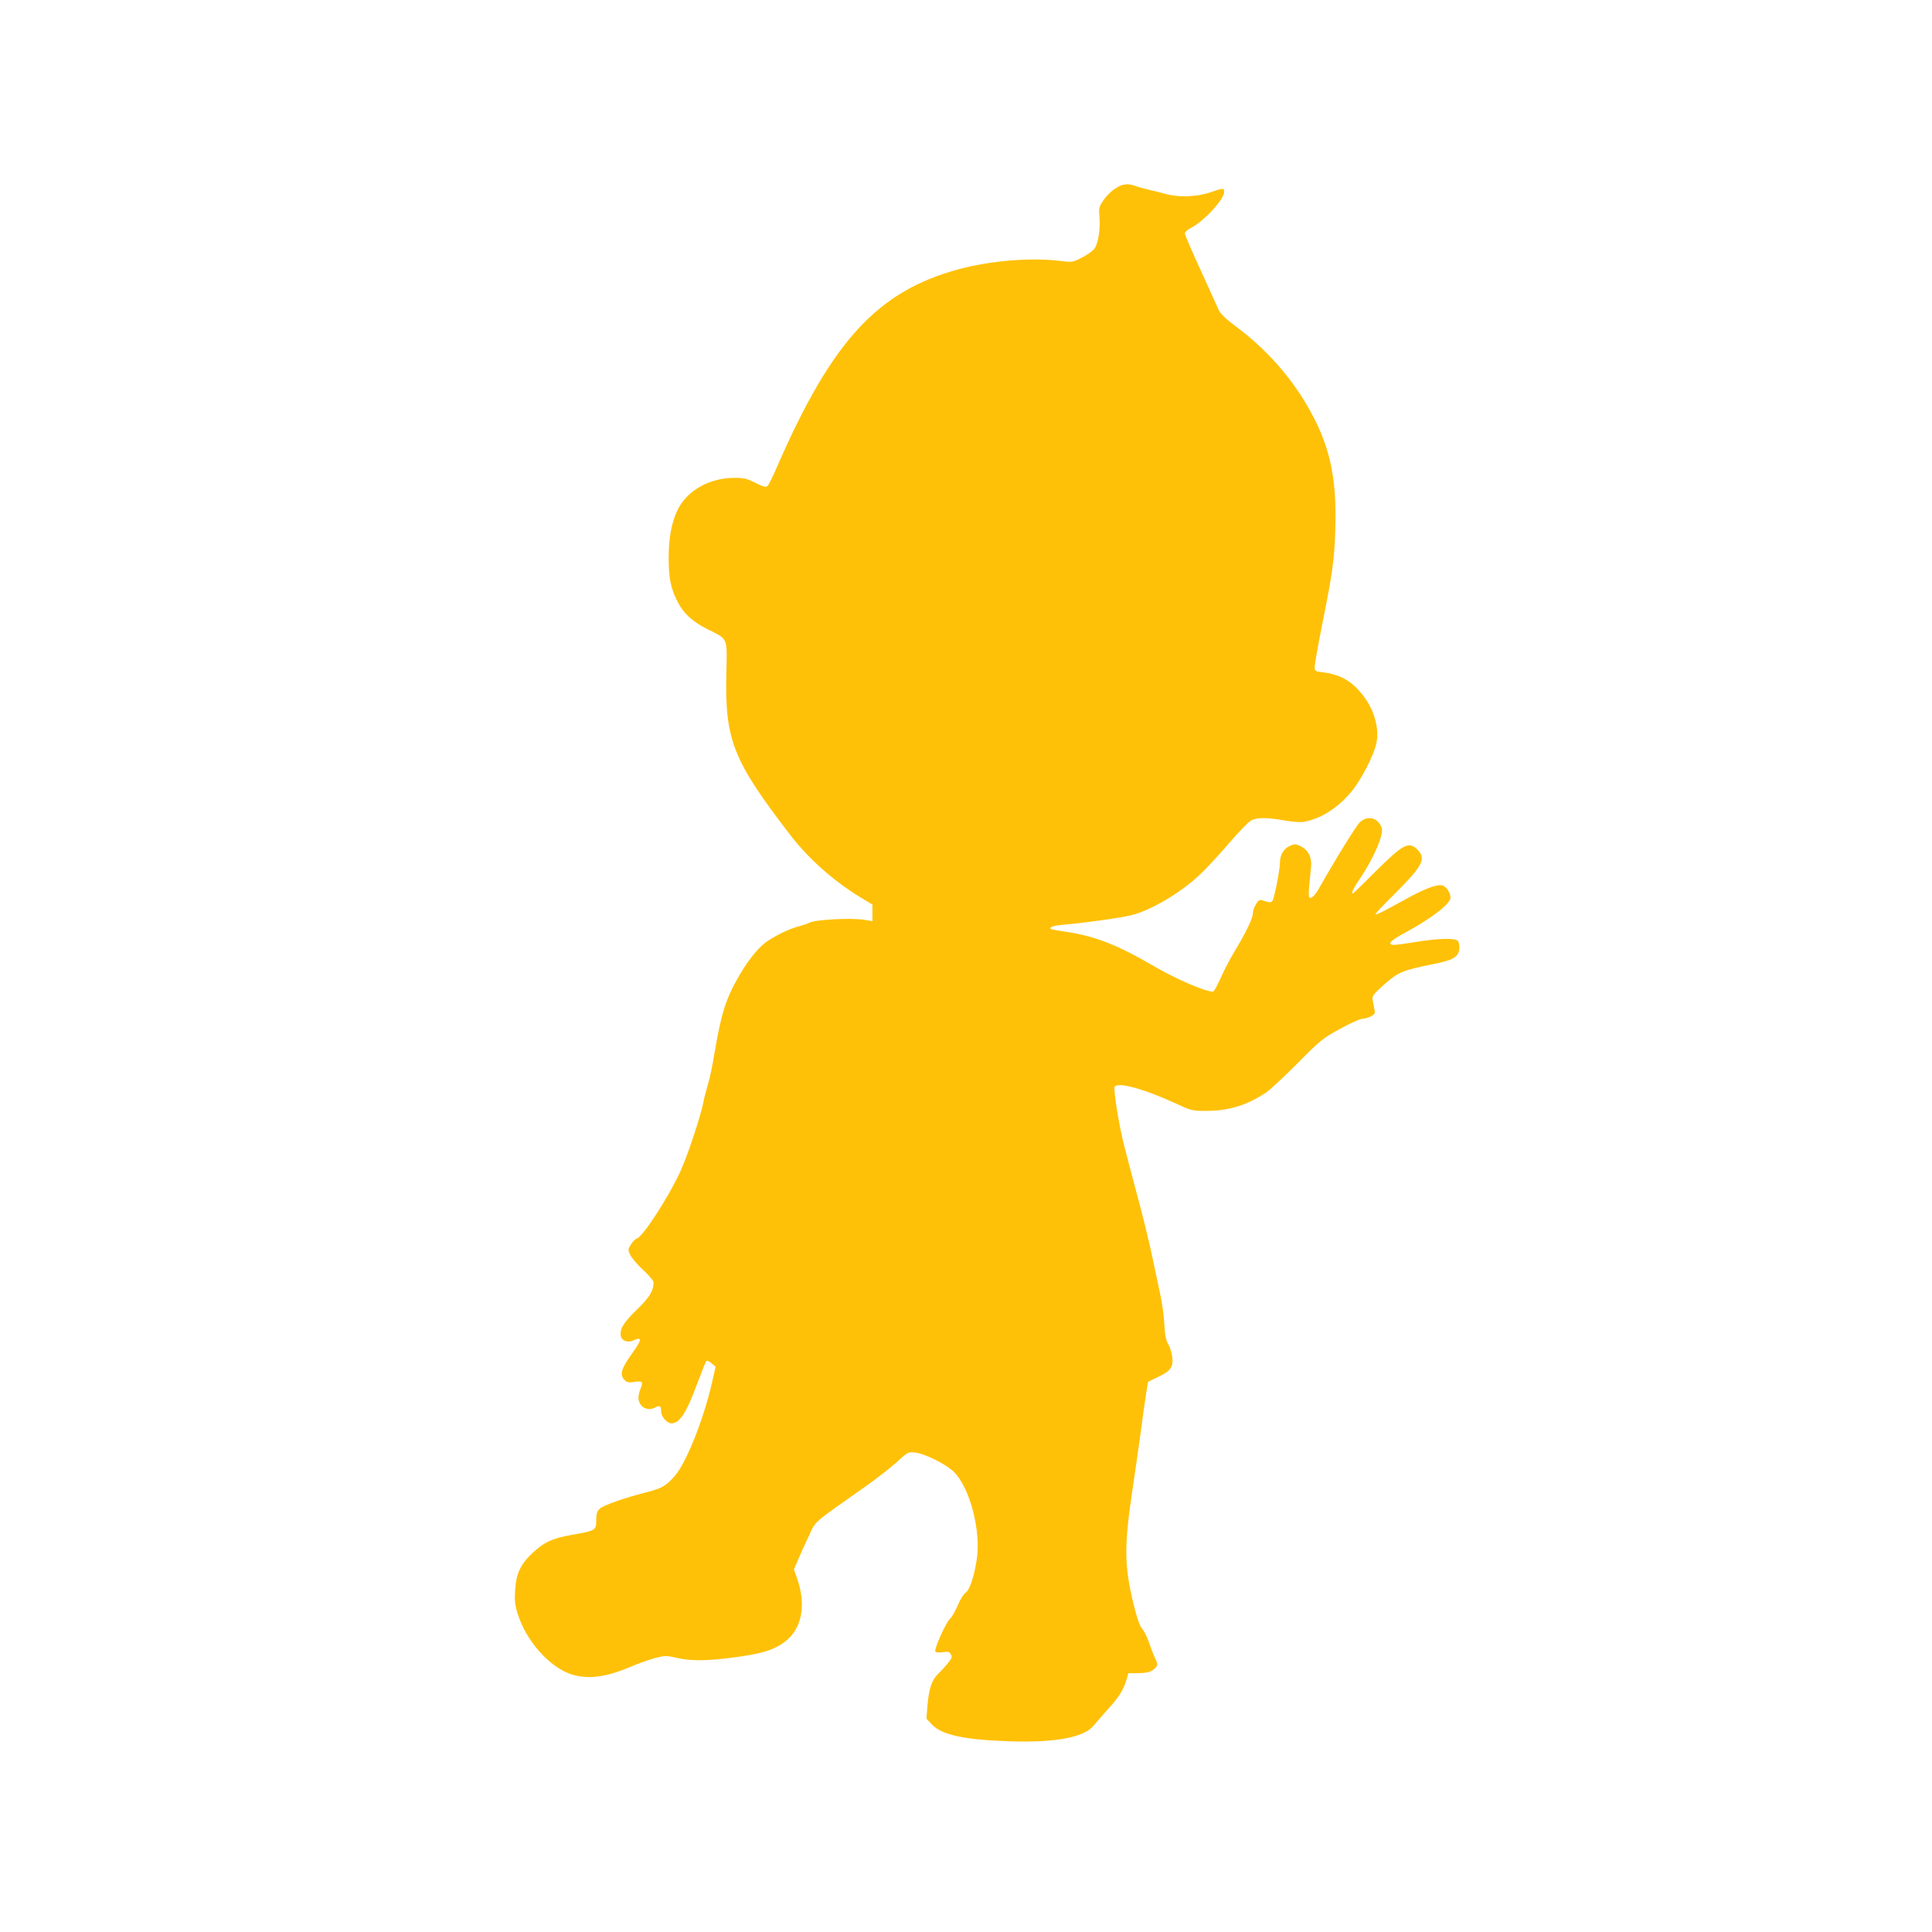 <?xml version="1.0" standalone="no"?>
<!DOCTYPE svg PUBLIC "-//W3C//DTD SVG 20010904//EN"
 "http://www.w3.org/TR/2001/REC-SVG-20010904/DTD/svg10.dtd">
<svg version="1.0" xmlns="http://www.w3.org/2000/svg"
 width="1280pt" height="1280pt" viewBox="0 0 1280 1280"
 preserveAspectRatio="xMidYMid meet">
<g transform="translate(0,1280) scale(0.1,-0.1)"
fill="#ffc107" stroke="none">
<path d="M7389 11551 c-25 -15 -60 -50 -78 -77 -31 -46 -32 -53 -27 -110 7
-83 -8 -176 -33 -211 -12 -16 -50 -43 -84 -60 -60 -31 -65 -31 -132 -23 -199
26 -472 4 -688 -55 -532 -145 -833 -472 -1192 -1292 -31 -73 -63 -138 -71
-144 -10 -8 -30 -3 -81 23 -59 29 -77 33 -143 32 -166 -2 -314 -88 -374 -219
-38 -82 -56 -183 -56 -312 0 -135 15 -207 62 -295 40 -76 98 -128 198 -178
136 -68 128 -49 122 -301 -9 -432 45 -568 419 -1055 122 -160 287 -307 466
-417 l83 -50 0 -55 0 -55 -52 9 c-88 14 -323 2 -365 -19 -15 -8 -50 -19 -77
-26 -59 -15 -168 -69 -219 -109 -55 -44 -118 -125 -176 -227 -83 -145 -113
-242 -157 -500 -13 -82 -33 -177 -44 -210 -10 -33 -24 -86 -30 -118 -19 -97
-109 -366 -156 -466 -80 -170 -244 -423 -284 -436 -10 -3 -29 -21 -40 -40 -20
-33 -21 -36 -4 -70 9 -19 47 -64 85 -99 38 -35 69 -72 69 -81 0 -58 -27 -101
-112 -183 -90 -87 -115 -131 -104 -177 8 -30 47 -42 82 -26 62 28 58 6 -16
-97 -66 -92 -76 -134 -40 -167 15 -14 29 -16 60 -11 55 9 63 2 45 -41 -8 -19
-15 -47 -15 -62 0 -59 56 -94 109 -67 33 18 41 13 41 -26 0 -33 39 -78 68 -78
55 0 99 68 172 265 29 77 55 144 60 148 4 5 19 -2 34 -15 l27 -23 -25 -110
c-54 -235 -165 -516 -241 -608 -57 -68 -88 -87 -185 -112 -148 -37 -294 -88
-317 -111 -18 -18 -23 -34 -23 -77 0 -66 -3 -68 -163 -96 -130 -24 -180 -47
-257 -118 -80 -74 -111 -138 -117 -247 -5 -68 -2 -97 16 -155 55 -183 216
-362 363 -406 110 -32 224 -17 390 54 51 22 124 47 162 57 64 16 73 16 140 0
88 -20 184 -21 346 -1 212 26 299 52 375 112 109 86 137 241 76 416 l-21 59
26 61 c14 34 46 105 71 157 50 107 17 78 373 329 74 52 169 126 210 163 73 67
76 69 120 65 61 -5 207 -77 257 -126 110 -106 185 -398 153 -591 -19 -116 -47
-196 -74 -213 -13 -9 -36 -46 -51 -84 -16 -37 -39 -77 -51 -88 -27 -23 -107
-203 -97 -217 3 -6 24 -8 49 -4 37 5 45 2 54 -15 9 -16 6 -26 -19 -57 -16 -20
-46 -53 -66 -72 -42 -41 -61 -98 -71 -216 l-6 -81 38 -40 c66 -69 220 -101
529 -110 294 -8 478 27 540 104 17 20 61 71 98 112 72 79 101 127 121 195 l12
41 65 0 c46 0 74 6 93 18 37 24 41 39 20 78 -9 18 -27 64 -40 103 -13 39 -35
82 -47 96 -16 17 -33 65 -55 155 -63 255 -65 386 -12 745 17 113 42 288 56
390 13 102 30 221 37 265 l13 80 66 32 c86 41 103 66 94 136 -4 28 -16 66 -27
83 -14 24 -21 57 -25 131 -3 54 -14 136 -24 183 -10 47 -35 164 -55 260 -20
96 -65 282 -101 412 -35 130 -77 292 -94 360 -33 141 -64 343 -55 358 21 33
192 -13 403 -110 106 -49 111 -50 204 -50 148 0 272 38 398 123 25 17 117 103
205 191 152 154 166 165 282 229 67 37 134 67 148 67 14 0 40 7 57 16 28 15
30 19 23 52 -4 21 -9 48 -12 62 -3 21 9 36 78 98 92 81 123 94 318 133 137 27
175 48 179 103 2 20 -2 44 -9 52 -17 20 -129 18 -274 -6 -66 -11 -132 -20
-147 -20 -53 0 -28 28 70 80 171 92 302 192 302 232 0 33 -28 75 -54 82 -37 9
-121 -23 -255 -98 -151 -83 -182 -98 -188 -93 -2 3 52 61 120 128 194 193 218
239 158 300 -58 58 -94 38 -285 -152 -77 -77 -141 -139 -143 -139 -13 0 4 36
48 100 93 139 158 292 143 336 -24 67 -92 84 -144 37 -25 -24 -156 -235 -275
-445 -16 -29 -38 -54 -49 -56 -20 -4 -20 13 0 203 6 65 -17 113 -68 138 -33
16 -40 17 -72 3 -40 -17 -66 -59 -66 -110 0 -36 -21 -156 -40 -226 -12 -44
-13 -45 -77 -25 -18 6 -26 1 -42 -26 -12 -19 -21 -46 -21 -62 0 -31 -45 -125
-123 -254 -29 -48 -70 -127 -91 -175 -22 -49 -43 -88 -49 -88 -53 0 -249 85
-399 173 -233 136 -384 195 -571 223 -56 8 -103 17 -105 19 -13 13 18 23 90
29 134 12 368 44 441 62 130 31 328 148 456 269 41 38 126 130 189 203 63 74
129 142 146 153 39 24 104 25 228 3 50 -9 107 -13 126 -9 115 21 227 93 317
202 63 76 148 241 164 319 20 97 -13 218 -85 312 -74 98 -151 143 -271 158
-50 6 -53 8 -53 36 0 16 22 140 49 276 71 355 82 435 88 643 10 343 -39 558
-185 809 -117 201 -277 380 -471 525 -84 63 -107 87 -122 123 -11 24 -64 142
-119 262 -55 119 -100 225 -100 233 0 9 19 26 42 38 83 42 218 188 218 236 0
29 -3 29 -94 -2 -89 -30 -211 -34 -296 -9 -30 8 -77 20 -105 26 -27 6 -67 17
-88 24 -56 21 -88 17 -138 -15z"/>
</g>
</svg>
